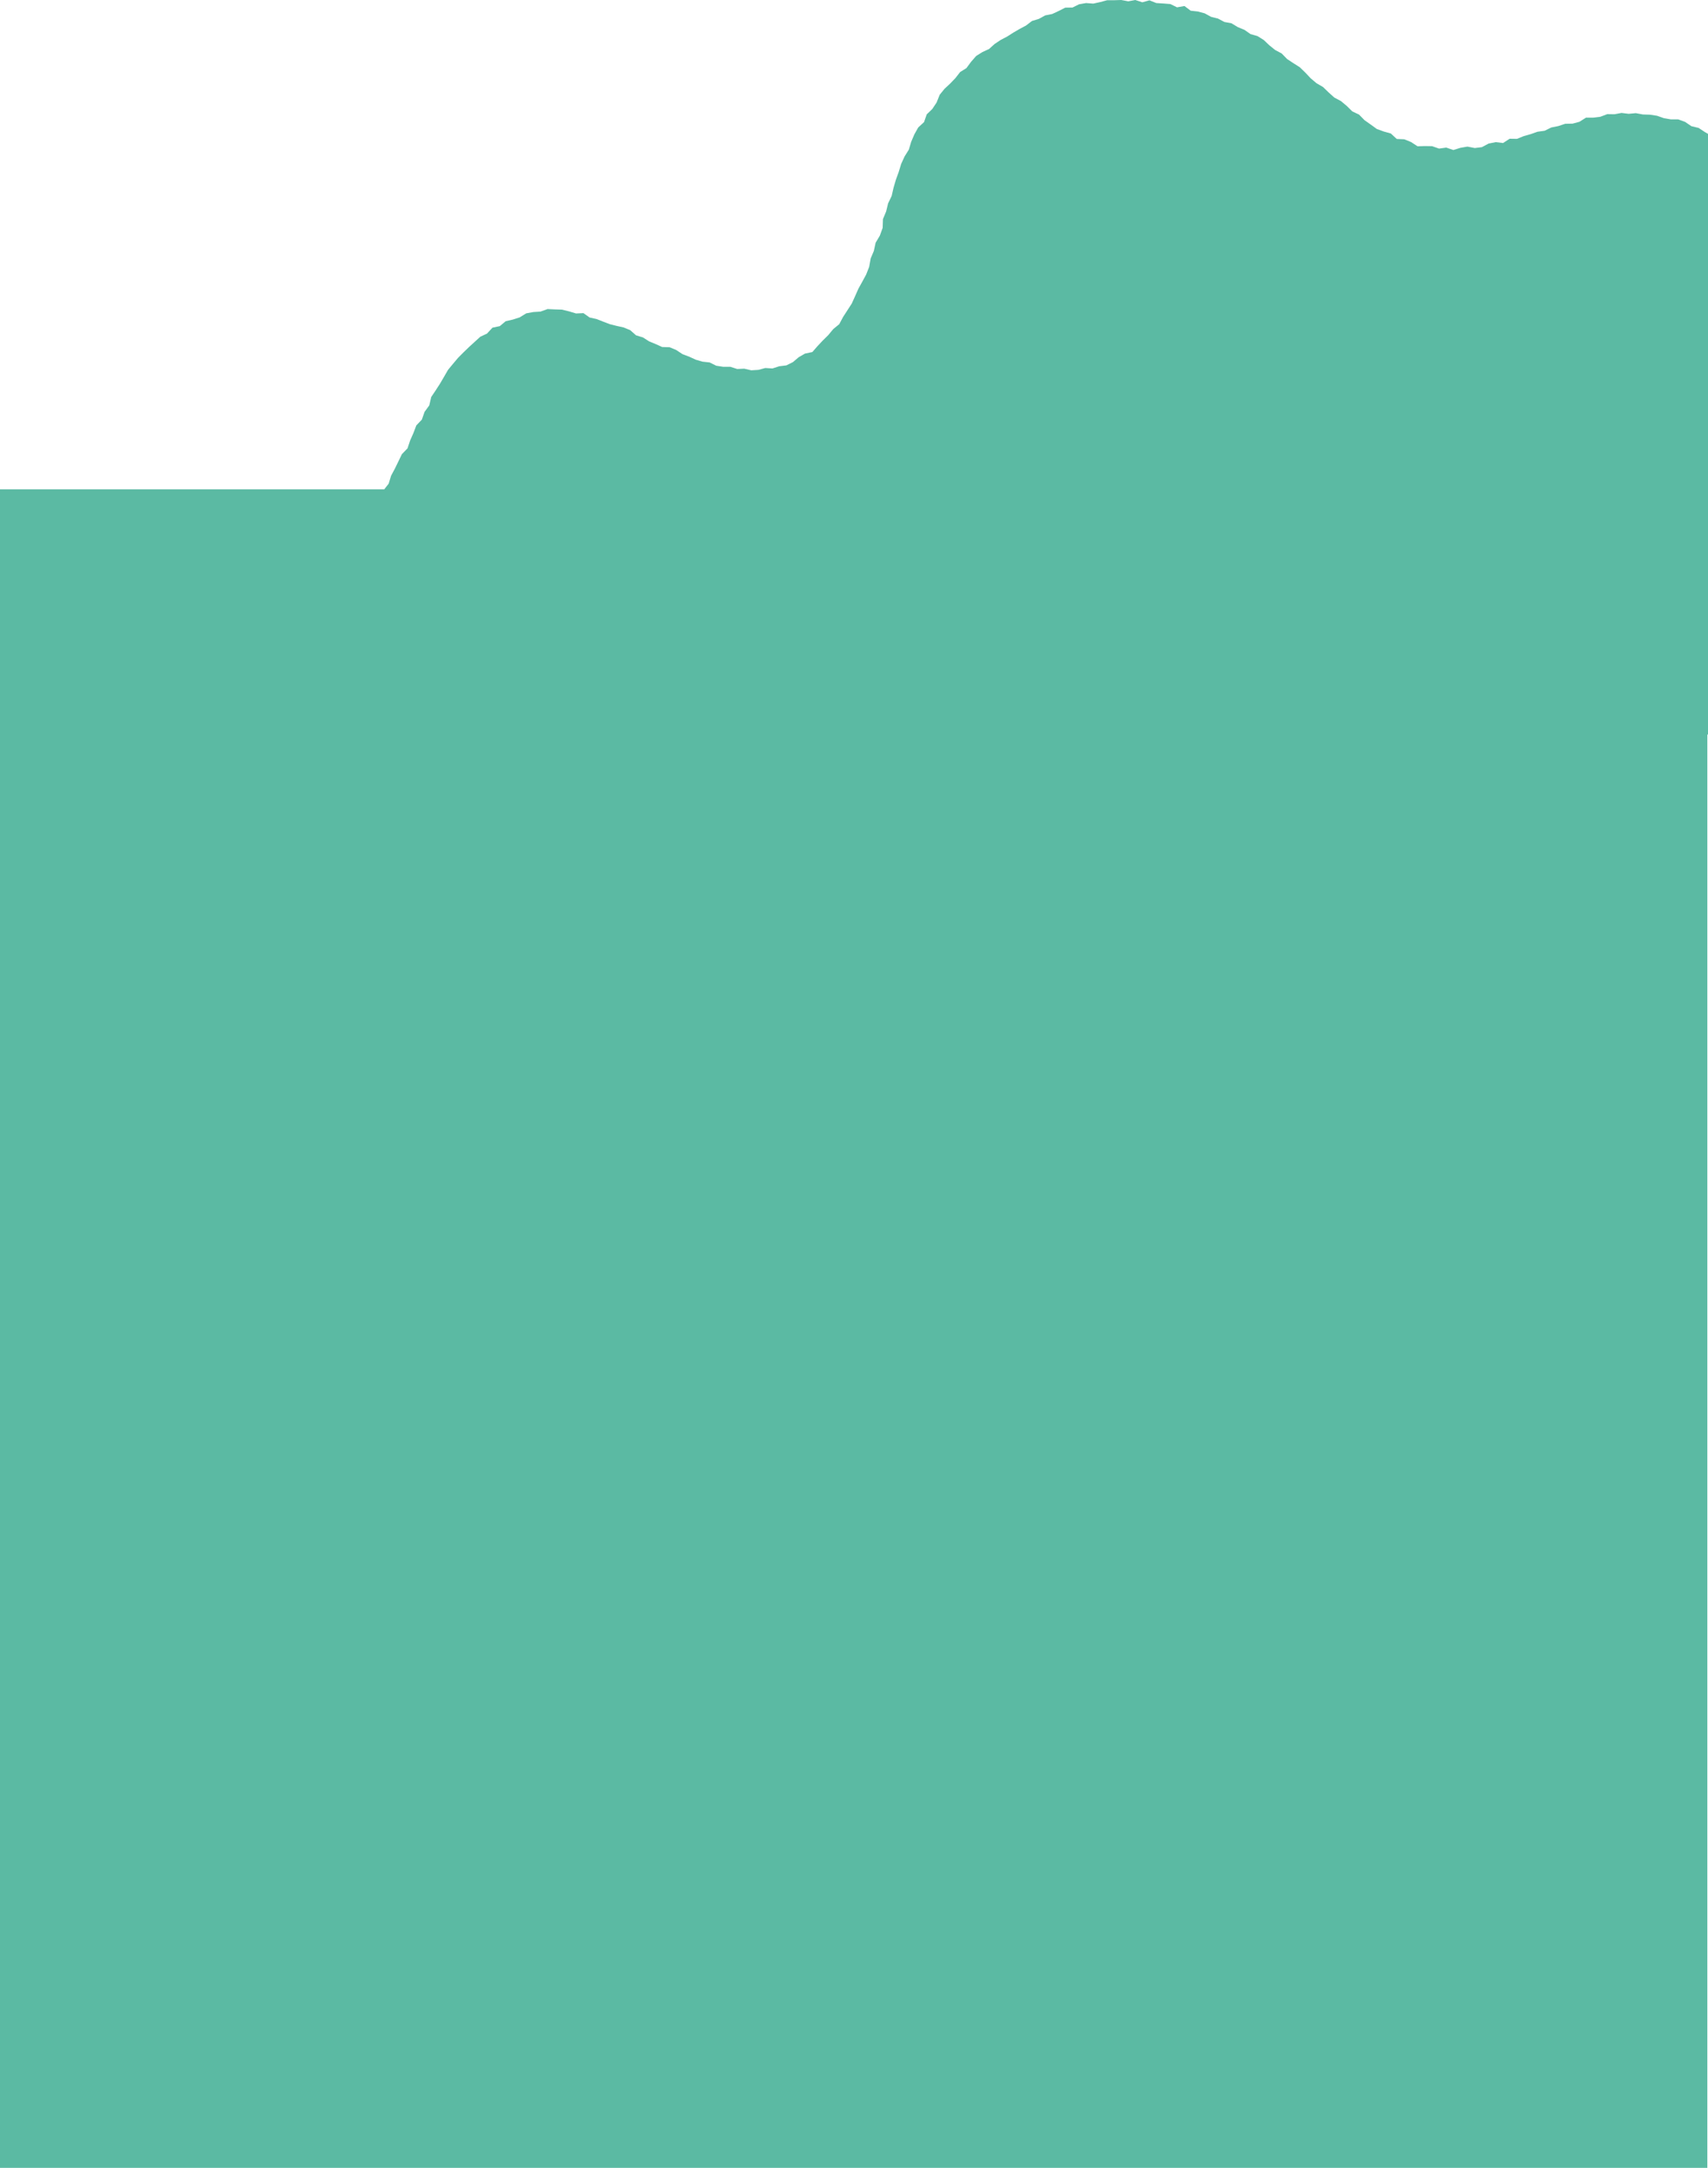 <svg width="1109" height="1407" viewBox="0 0 1109 1407" fill="none" xmlns="http://www.w3.org/2000/svg">
<path fill-rule="evenodd" clip-rule="evenodd" d="M0 317.619V1407H1108.57V476.747L1109 476.727V86.879L1106.98 85.72L1102.9 83.023L1098.21 81.888L1094.13 79.121L1089.69 77.488H1084.94L1080.37 76.708L1075.93 75.147L1071.36 74.437L1066.73 74.295L1062.11 73.444L1057.48 73.87L1052.85 73.302L1048.29 74.153L1043.6 74.082L1039.09 75.785L1034.52 76.353H1029.78L1025.51 79.05L1021.01 80.256L1016.32 80.327L1011.81 81.817L1007.25 82.74L1002.92 84.868L998.296 85.507L993.851 87.068L989.345 88.345L984.961 90.119L980.212 90.048L975.95 92.816L971.14 92.248L966.573 93.171L962.189 95.512L957.562 96.08L952.812 95.157L948.246 95.938L943.679 97.357L939.052 95.796L934.363 96.435L929.857 94.874L925.169 94.803L920.42 94.945L916.158 92.177L911.774 90.403L906.903 90.19L903.067 86.642L898.5 85.365L893.994 83.733L889.976 80.824L885.957 77.985L882.426 74.366L878.042 72.308L874.449 68.76L870.613 65.567L866.351 63.296L862.637 59.961L859.044 56.484L854.782 54.001L851.007 50.807L847.536 47.117L843.944 43.641L839.804 41.015L835.724 38.319L832.193 34.7L827.931 32.429L824.155 29.378L820.563 25.971L816.484 23.417L811.978 22.14L808.02 19.372L803.697 17.598L799.617 15.114L794.99 14.263L790.85 12.063L786.344 10.928L782.203 8.657L777.698 7.451L773.131 6.954L769.052 3.903L764.241 4.754L759.918 2.626L755.352 2.271L750.785 1.987L746.34 0.213L741.713 1.49L737.146 0L732.58 0.852L728.013 0L723.446 0.142H718.88L714.374 1.348L709.868 2.342L705.18 1.987L700.674 2.767L696.351 4.896L691.663 4.967L687.461 7.096L683.199 9.083L678.633 10.005L674.492 12.276L670.047 13.624L666.151 16.605L662.01 18.804L657.991 21.146L653.973 23.701L649.772 25.9L645.814 28.526L642.221 31.79L637.898 33.777L633.819 36.332L630.531 40.093L627.486 44.208L623.407 46.763L620.302 50.736L616.892 54.285L613.299 57.62L610.133 61.522L608.124 66.561L605.323 70.747L601.731 74.224L599.965 79.262L596.19 82.74L593.693 87.21L591.623 92.035L590.101 97.144L587.3 101.615L585.108 106.44L583.525 111.62L581.698 116.658L580.176 121.838L578.959 127.16L576.645 131.986L575.366 137.237L573.296 142.204L573.113 147.881L571.287 152.919L568.547 157.531L567.39 162.853L565.32 167.75L564.345 173.214L562.397 178.181L559.901 182.793L557.343 187.406L555.212 192.231L553.02 197.056L550.219 201.385L547.418 205.713L544.922 210.397L541.025 213.59L537.798 217.493L534.267 220.97L530.796 224.66L527.447 228.492L522.698 229.485L518.618 231.827L514.843 235.02L510.581 237.149L505.954 237.716L501.57 239.136L496.881 238.852L492.375 240.058L487.809 240.342L483.242 239.277L478.676 239.49L474.231 238.071H469.603L465.037 237.362L460.774 235.233L456.147 234.736L451.763 233.459L447.44 231.472L443.117 229.84L439.037 227.143L434.775 225.369L429.965 225.227L425.703 223.311L421.441 221.537L417.422 218.983L412.977 217.635L409.202 214.299L404.94 212.525L400.434 211.532L395.928 210.397L391.666 208.765L387.343 207.062L382.838 206.068L378.819 203.23L374.009 203.443L369.503 202.094L364.875 200.959L360.187 200.817L355.499 200.604L350.932 202.236L346.305 202.52L341.677 203.372L337.415 205.997L332.97 207.416L328.343 208.481L324.507 211.674L319.757 212.667L316.226 216.499L311.842 218.557L308.189 221.892L304.535 225.227L300.943 228.704L297.411 232.252L294.123 236.155L290.896 240.058L288.278 244.599L285.66 249.07L282.859 253.398L279.997 257.656L278.719 263.12L275.674 267.307L273.908 272.345L270.316 276.106L268.429 281.073L266.297 285.898L264.593 291.007L260.939 294.768L258.686 299.452L256.373 304.206L253.937 308.747L252.354 313.927L249.464 317.619H0Z" fill="#5BBAA3"/>
</svg>
